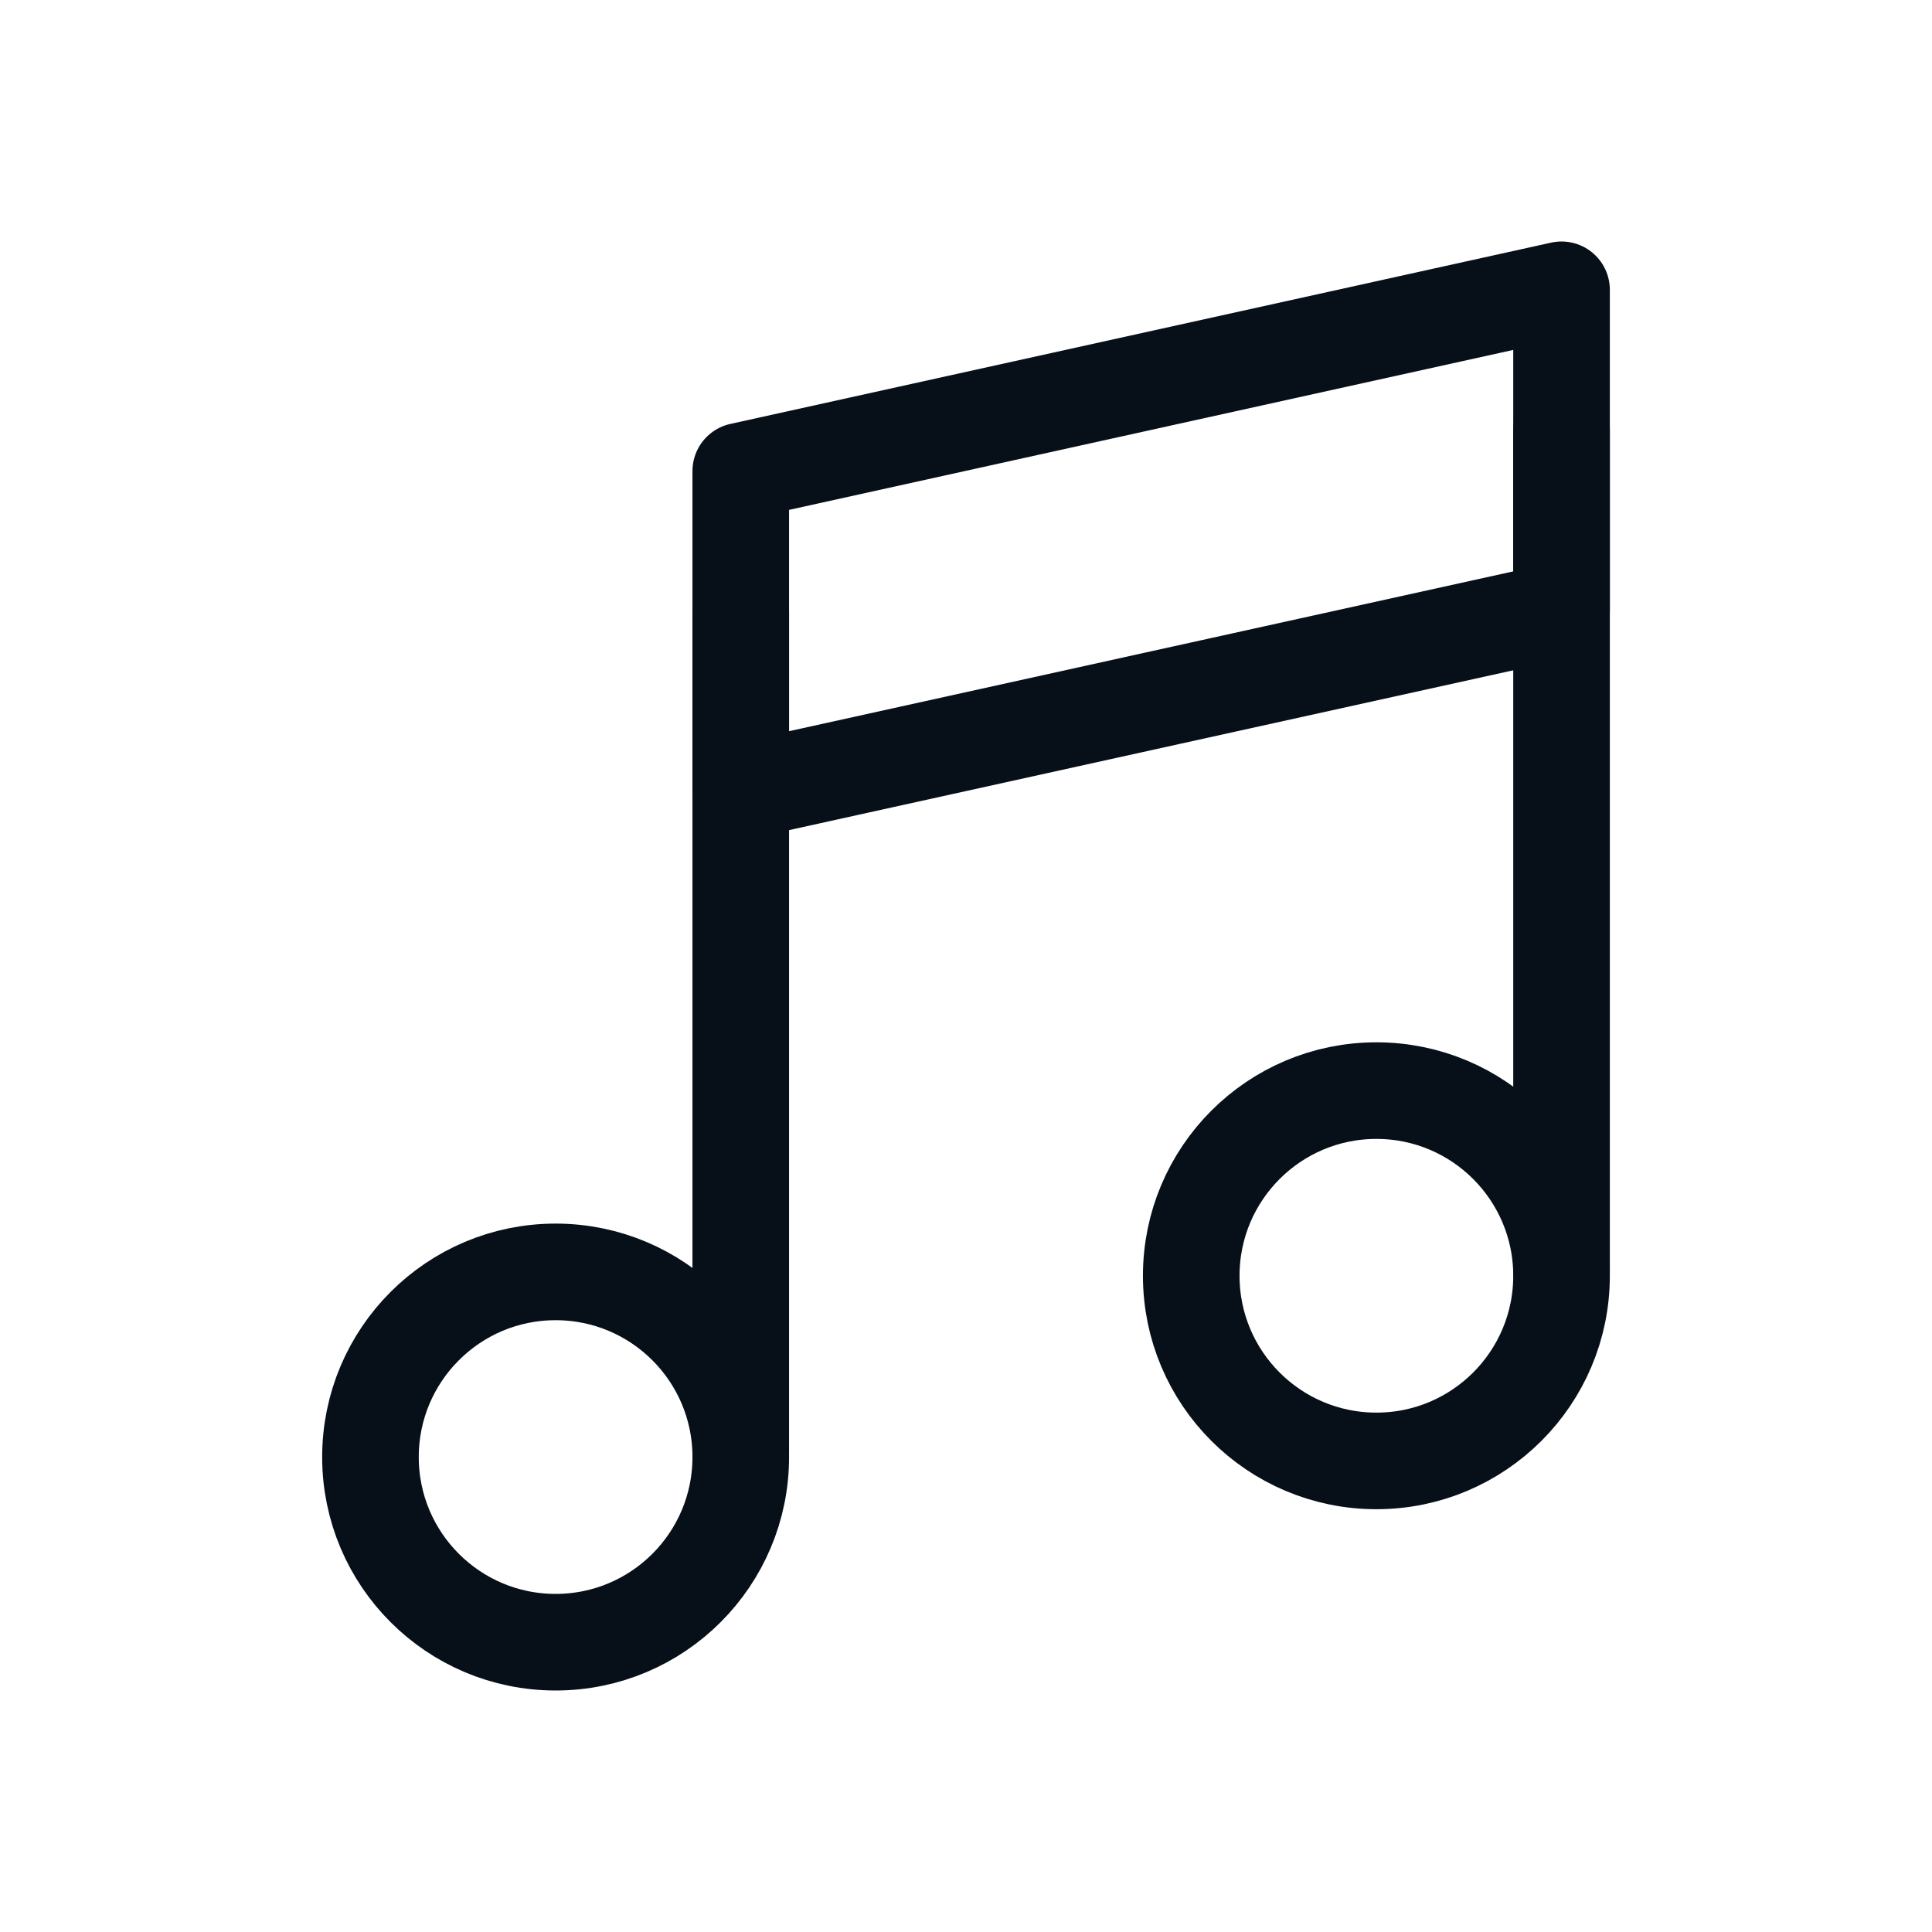 <?xml version="1.0" encoding="UTF-8"?>
<svg id="Layer_1" data-name="Layer 1" xmlns="http://www.w3.org/2000/svg" viewBox="0 0 120 120">
  <defs>
    <style>
      .cls-1 {
        fill: none;
        stroke: #071018;
        stroke-linecap: round;
        stroke-linejoin: round;
        stroke-width: 6px;
      }
    </style>
  </defs>
  <circle class="cls-1" cx="34.51" cy="90.5" r="11.5"/>
  <circle class="cls-1" cx="85.49" cy="79.24" r="11.5"/>
  <polygon class="cls-1" points="96.99 37.9 46.01 49.15 46.01 29.26 96.99 18 96.99 37.9"/>
  <line class="cls-1" x1="96.99" y1="78.93" x2="96.99" y2="26.7"/>
  <line class="cls-1" x1="46.01" y1="90.19" x2="46.01" y2="37.96"/>
</svg>